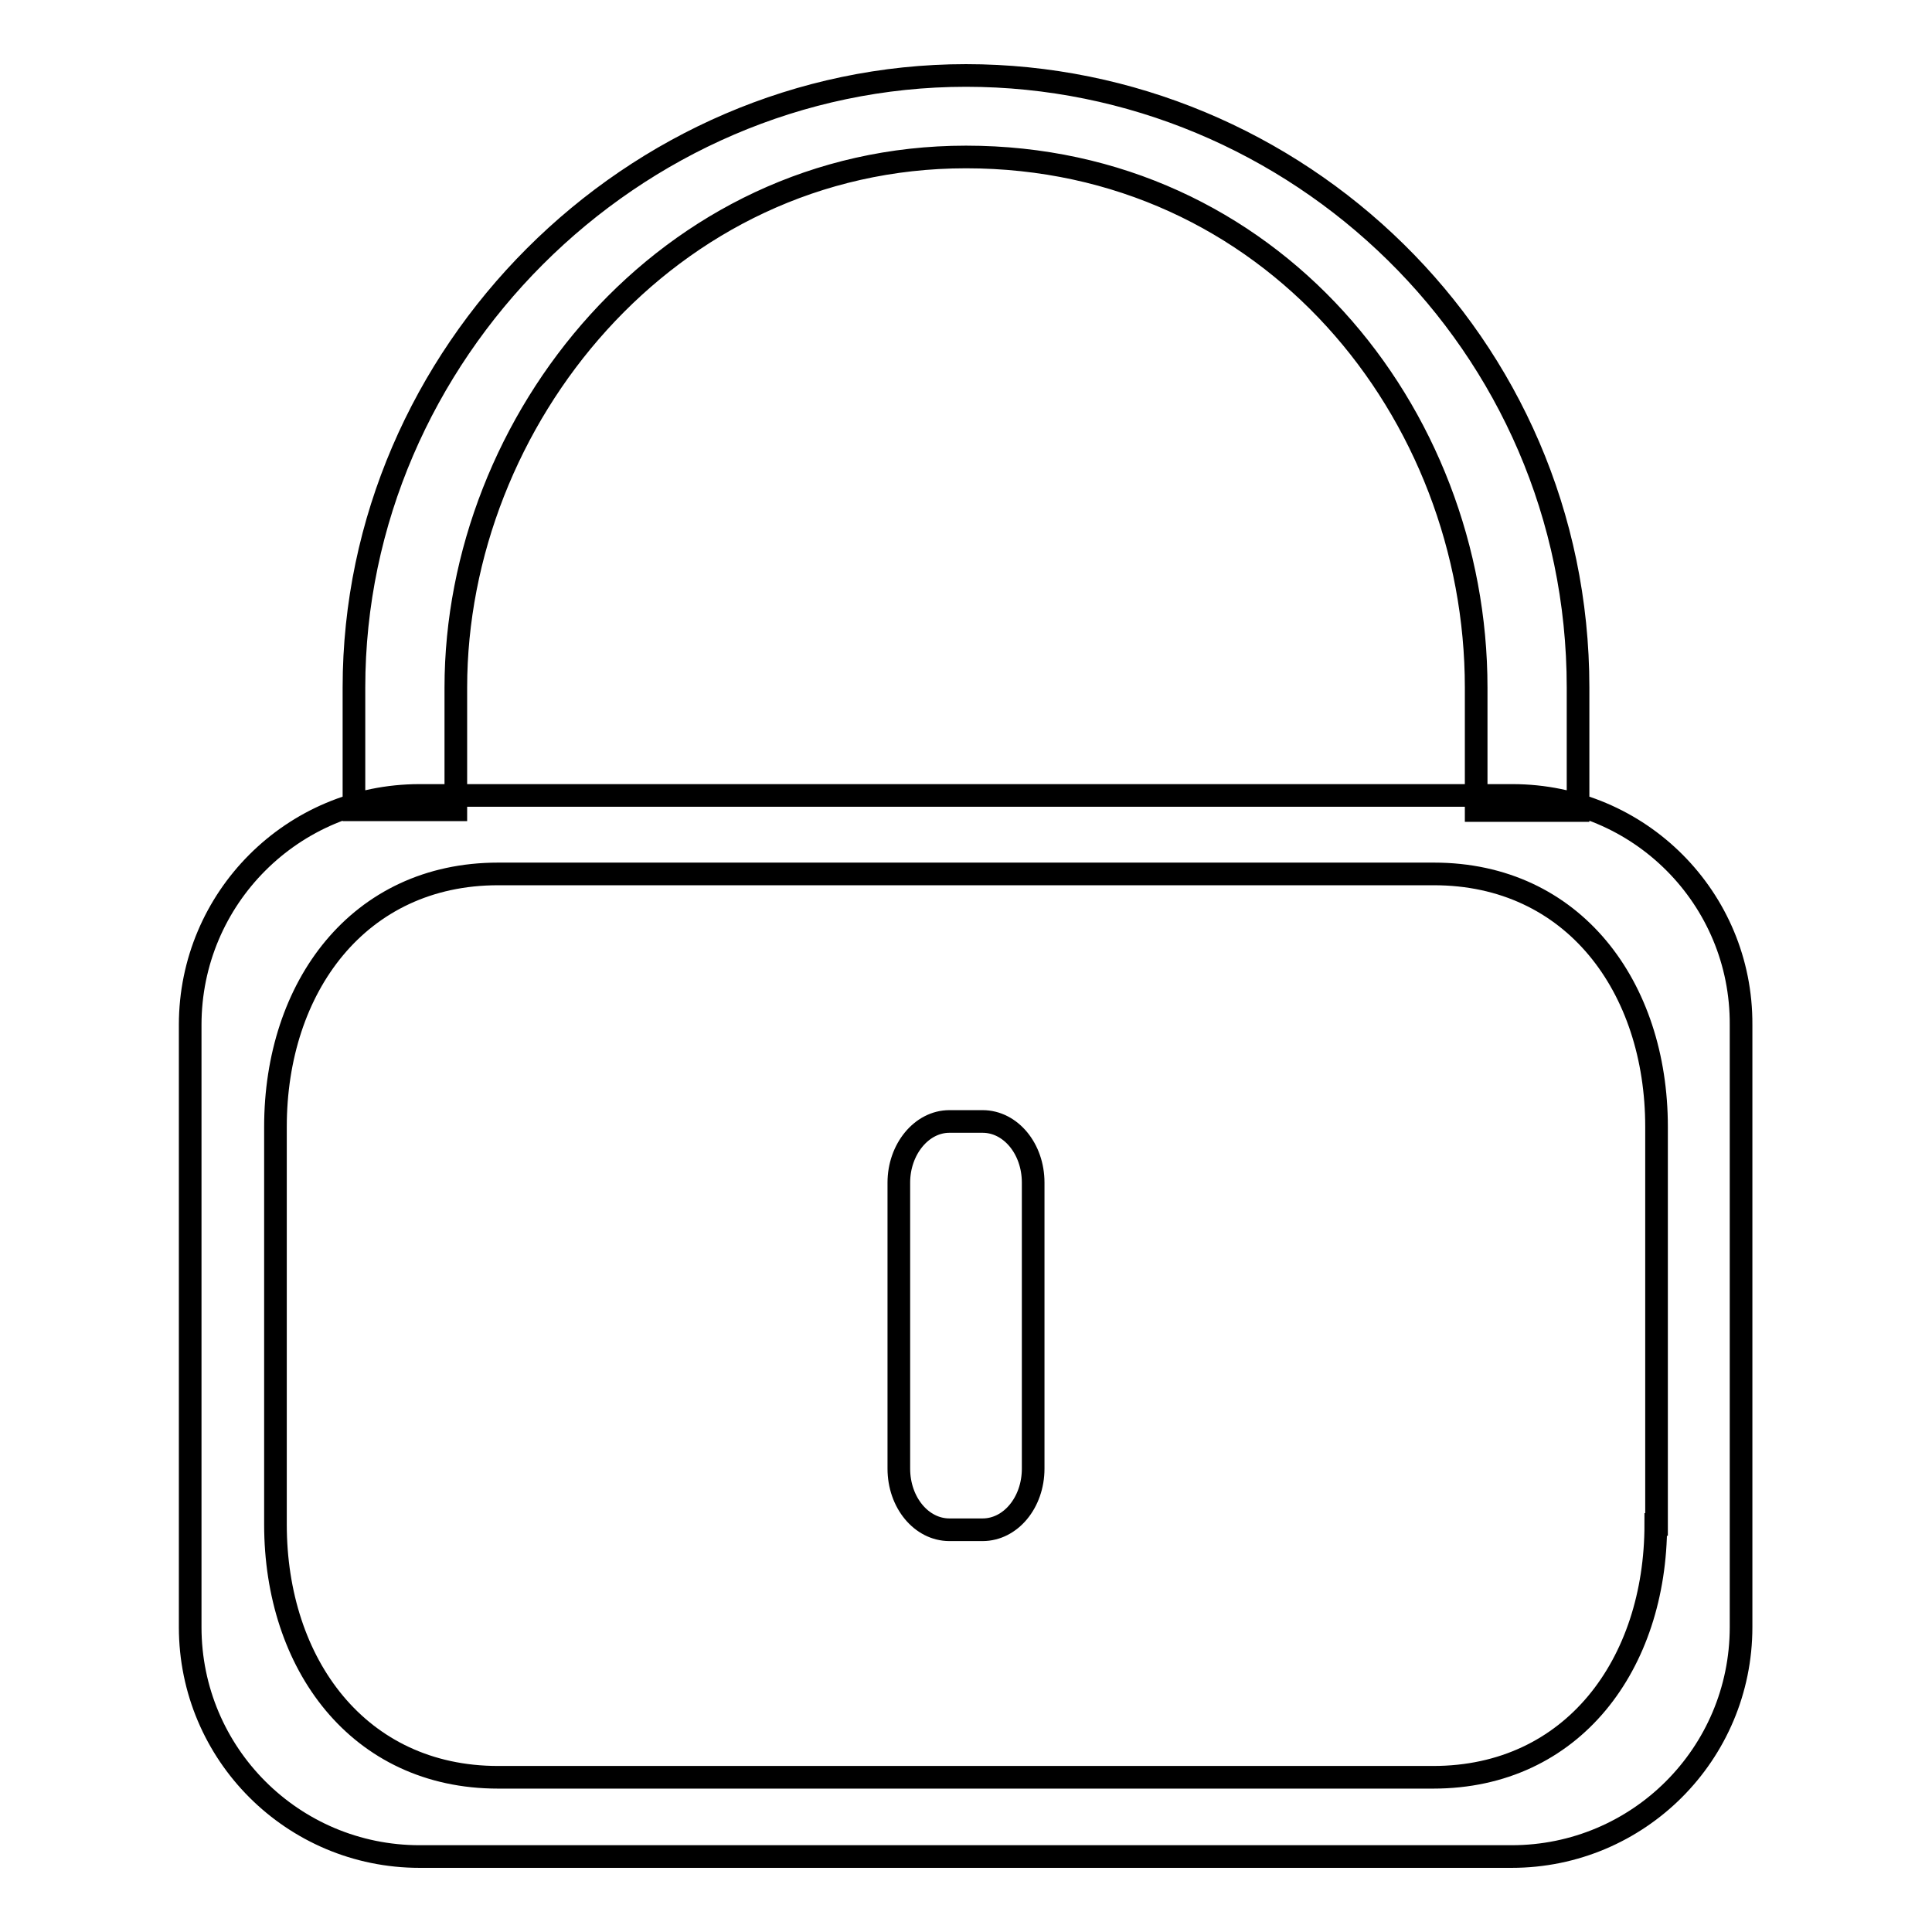 <?xml version="1.0" encoding="utf-8"?>
<!-- Svg Vector Icons : http://www.onlinewebfonts.com/icon -->
<!DOCTYPE svg PUBLIC "-//W3C//DTD SVG 1.1//EN" "http://www.w3.org/Graphics/SVG/1.1/DTD/svg11.dtd">
<svg version="1.1" xmlns="http://www.w3.org/2000/svg" xmlns:xlink="http://www.w3.org/1999/xlink" x="0px" y="0px" viewBox="0 0 256 256" enable-background="new 0 0 256 256" xml:space="preserve">
<g> <path stroke-width="3" fill-opacity="0" stroke="#000000"  d="M125.8,148.6h4.4c3.7,0,6.7,3.6,6.7,8.1v37.9c0,4.5-3,8.1-6.7,8.1h-4.4c-3.7,0-6.7-3.6-6.7-8.1v-37.9 C119.1,152.3,122.1,148.6,125.8,148.6L125.8,148.6z M209.1,107.4h-13.5V91.1c0-36.5-27.3-70.3-67.6-70.3c-39.7,0-67.6,35-67.6,70.3 v16.2H46.9V91.1C46.9,46.9,83.8,10,128,10c43.7,0,81.1,35.4,81.1,81.1V107.4z M200.4,105.4H55.6c-16.8,0-30.4,13.6-30.4,30.4v79.8 c0,16.8,13.6,30.4,30.4,30.4h144.7c16.8,0,30.4-13.6,30.4-30.4v-79.8C230.8,119,217.2,105.4,200.4,105.4z M219.4,202 c0,18.5-11,33.5-29.5,33.5H66c-18.5,0-29.5-15-29.5-33.5v-52.7c0-18.5,11-33.5,29.5-33.5H190c18.5,0,29.5,15,29.5,33.5V202z"/></g>
</svg>
